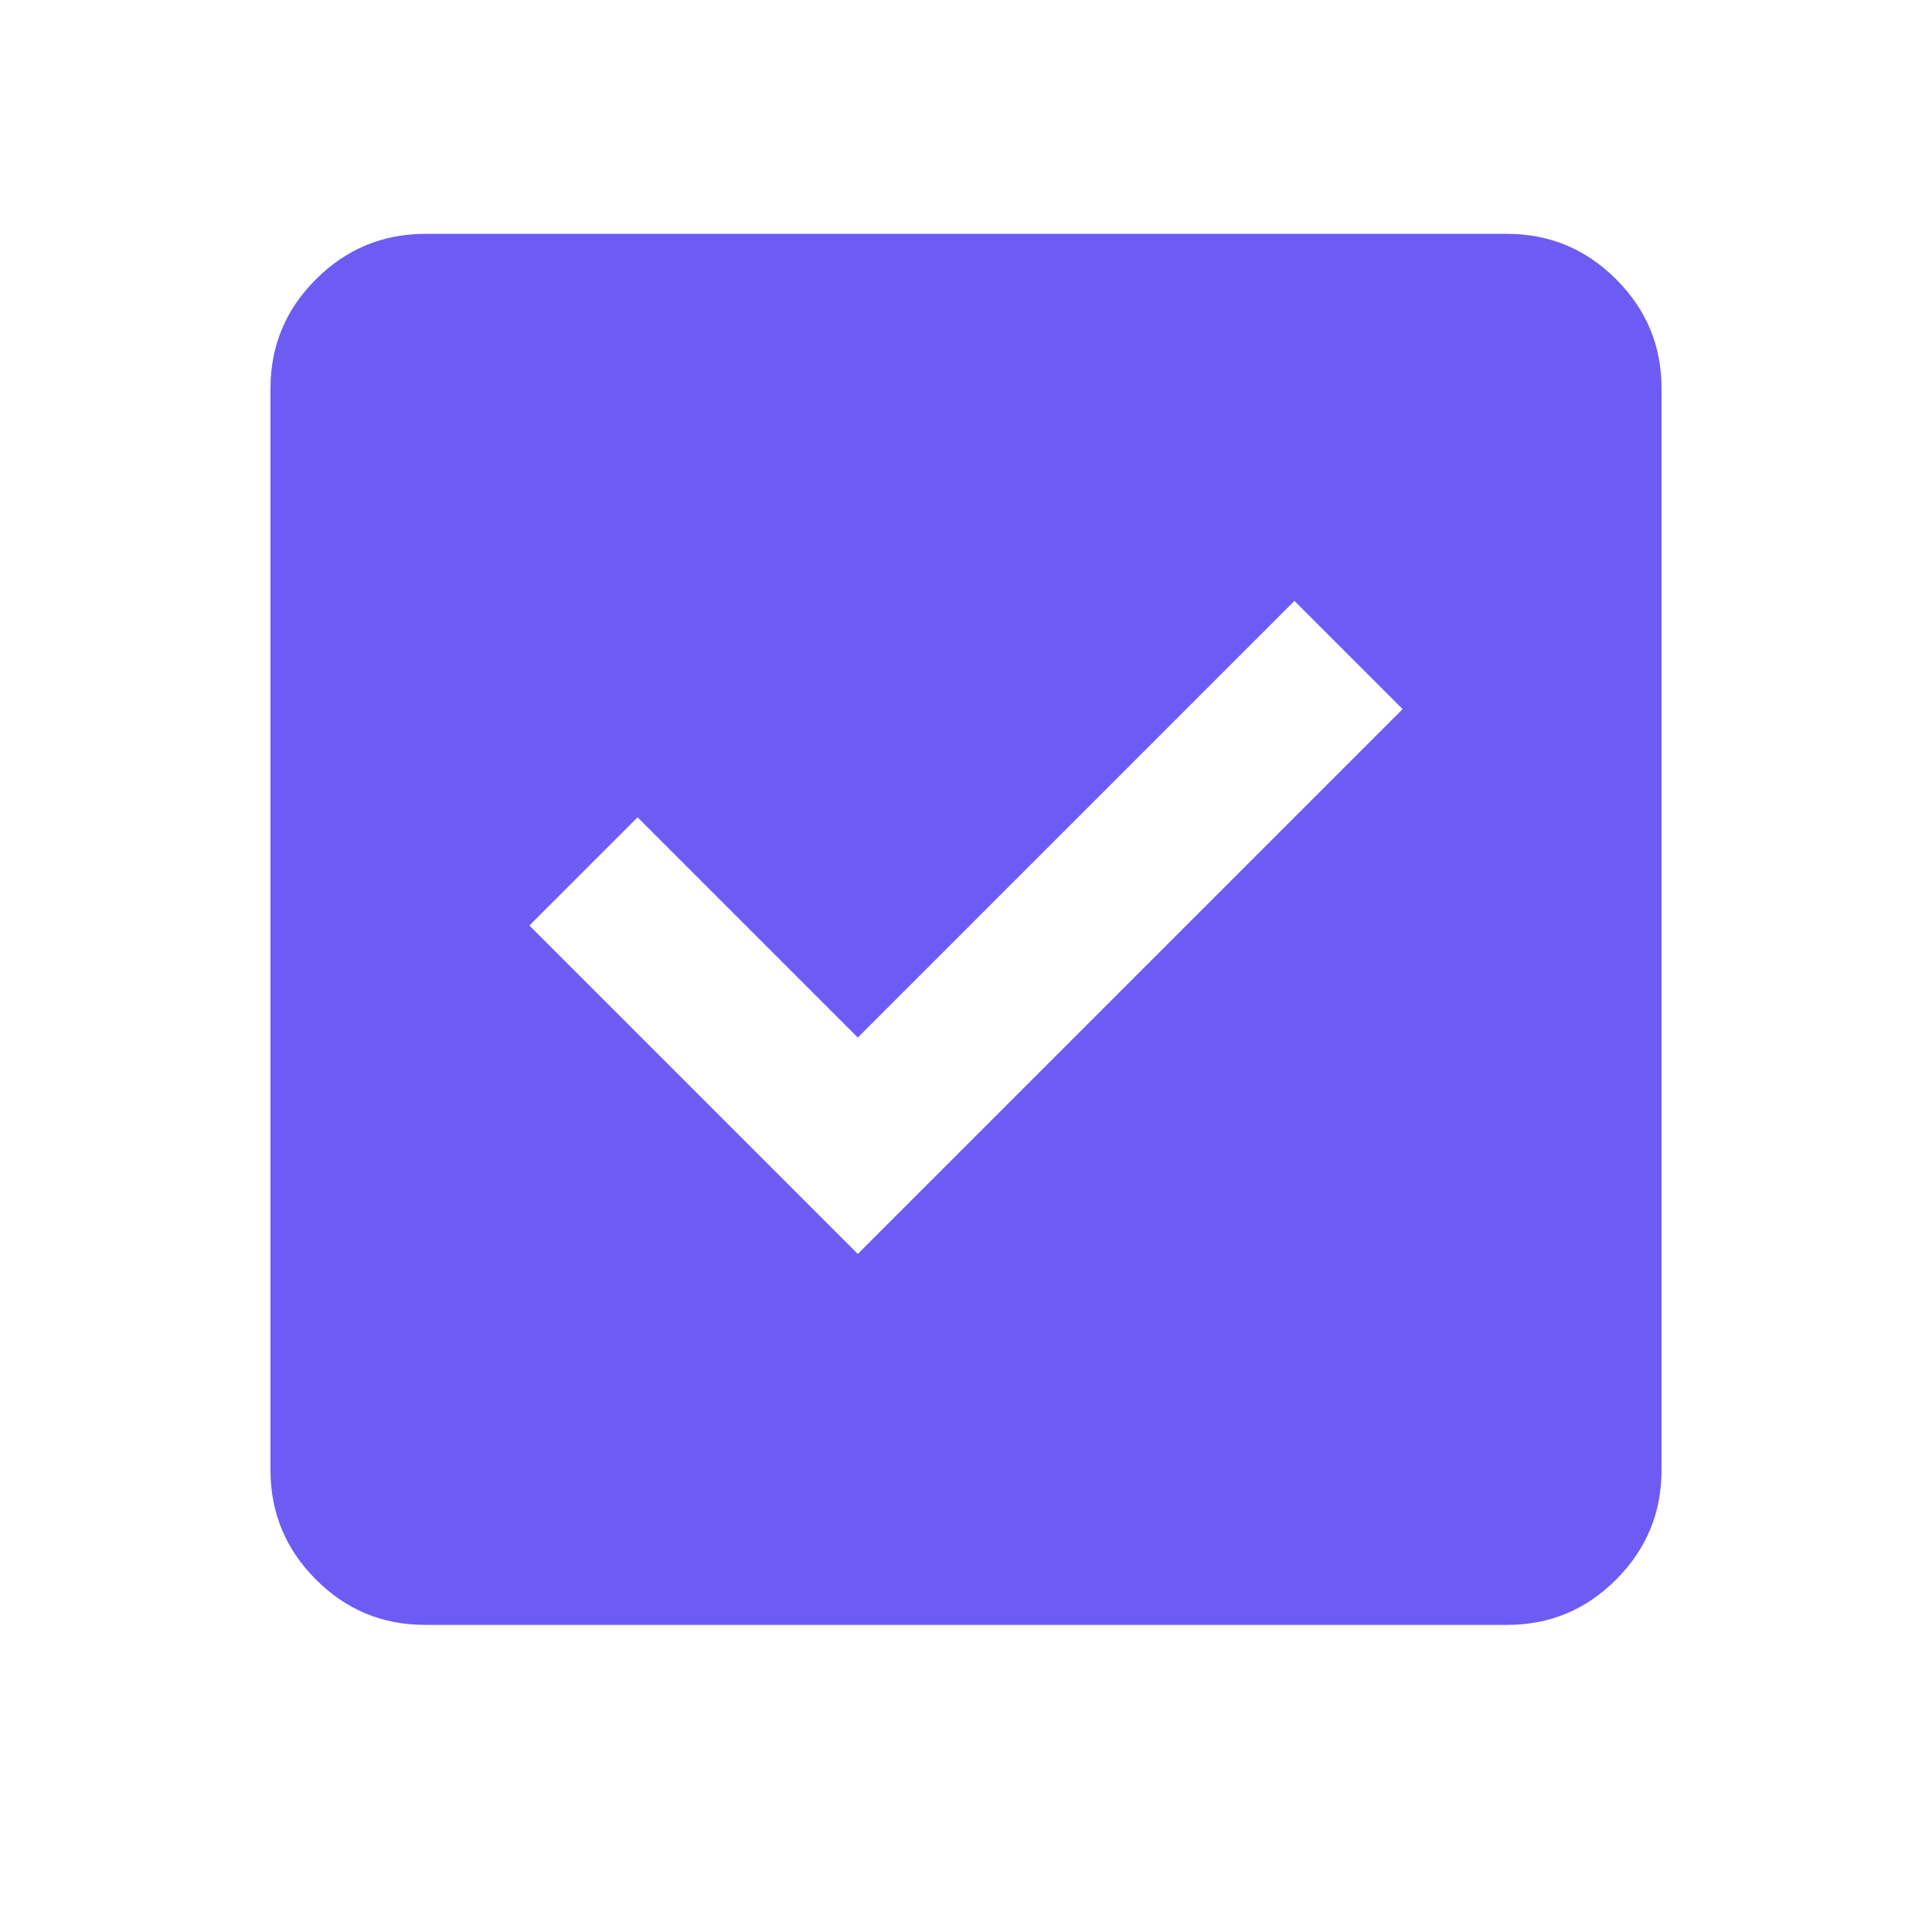 <svg width="25" height="25" viewBox="0 0 25 25" fill="none" xmlns="http://www.w3.org/2000/svg">
<path d="M11.1 16.226L18.15 9.176L16.75 7.776L11.1 13.426L8.25 10.576L6.85 11.976L11.1 16.226ZM5.5 21.026C4.95 21.026 4.479 20.831 4.088 20.439C3.697 20.048 3.501 19.577 3.5 19.026V5.026C3.5 4.476 3.696 4.006 4.088 3.614C4.48 3.223 4.951 3.027 5.5 3.026H19.5C20.05 3.026 20.521 3.222 20.913 3.614C21.305 4.006 21.501 4.477 21.5 5.026V19.026C21.5 19.576 21.304 20.047 20.913 20.439C20.522 20.831 20.051 21.027 19.5 21.026H5.5Z" fill="#6D5BF4"/>
</svg>
